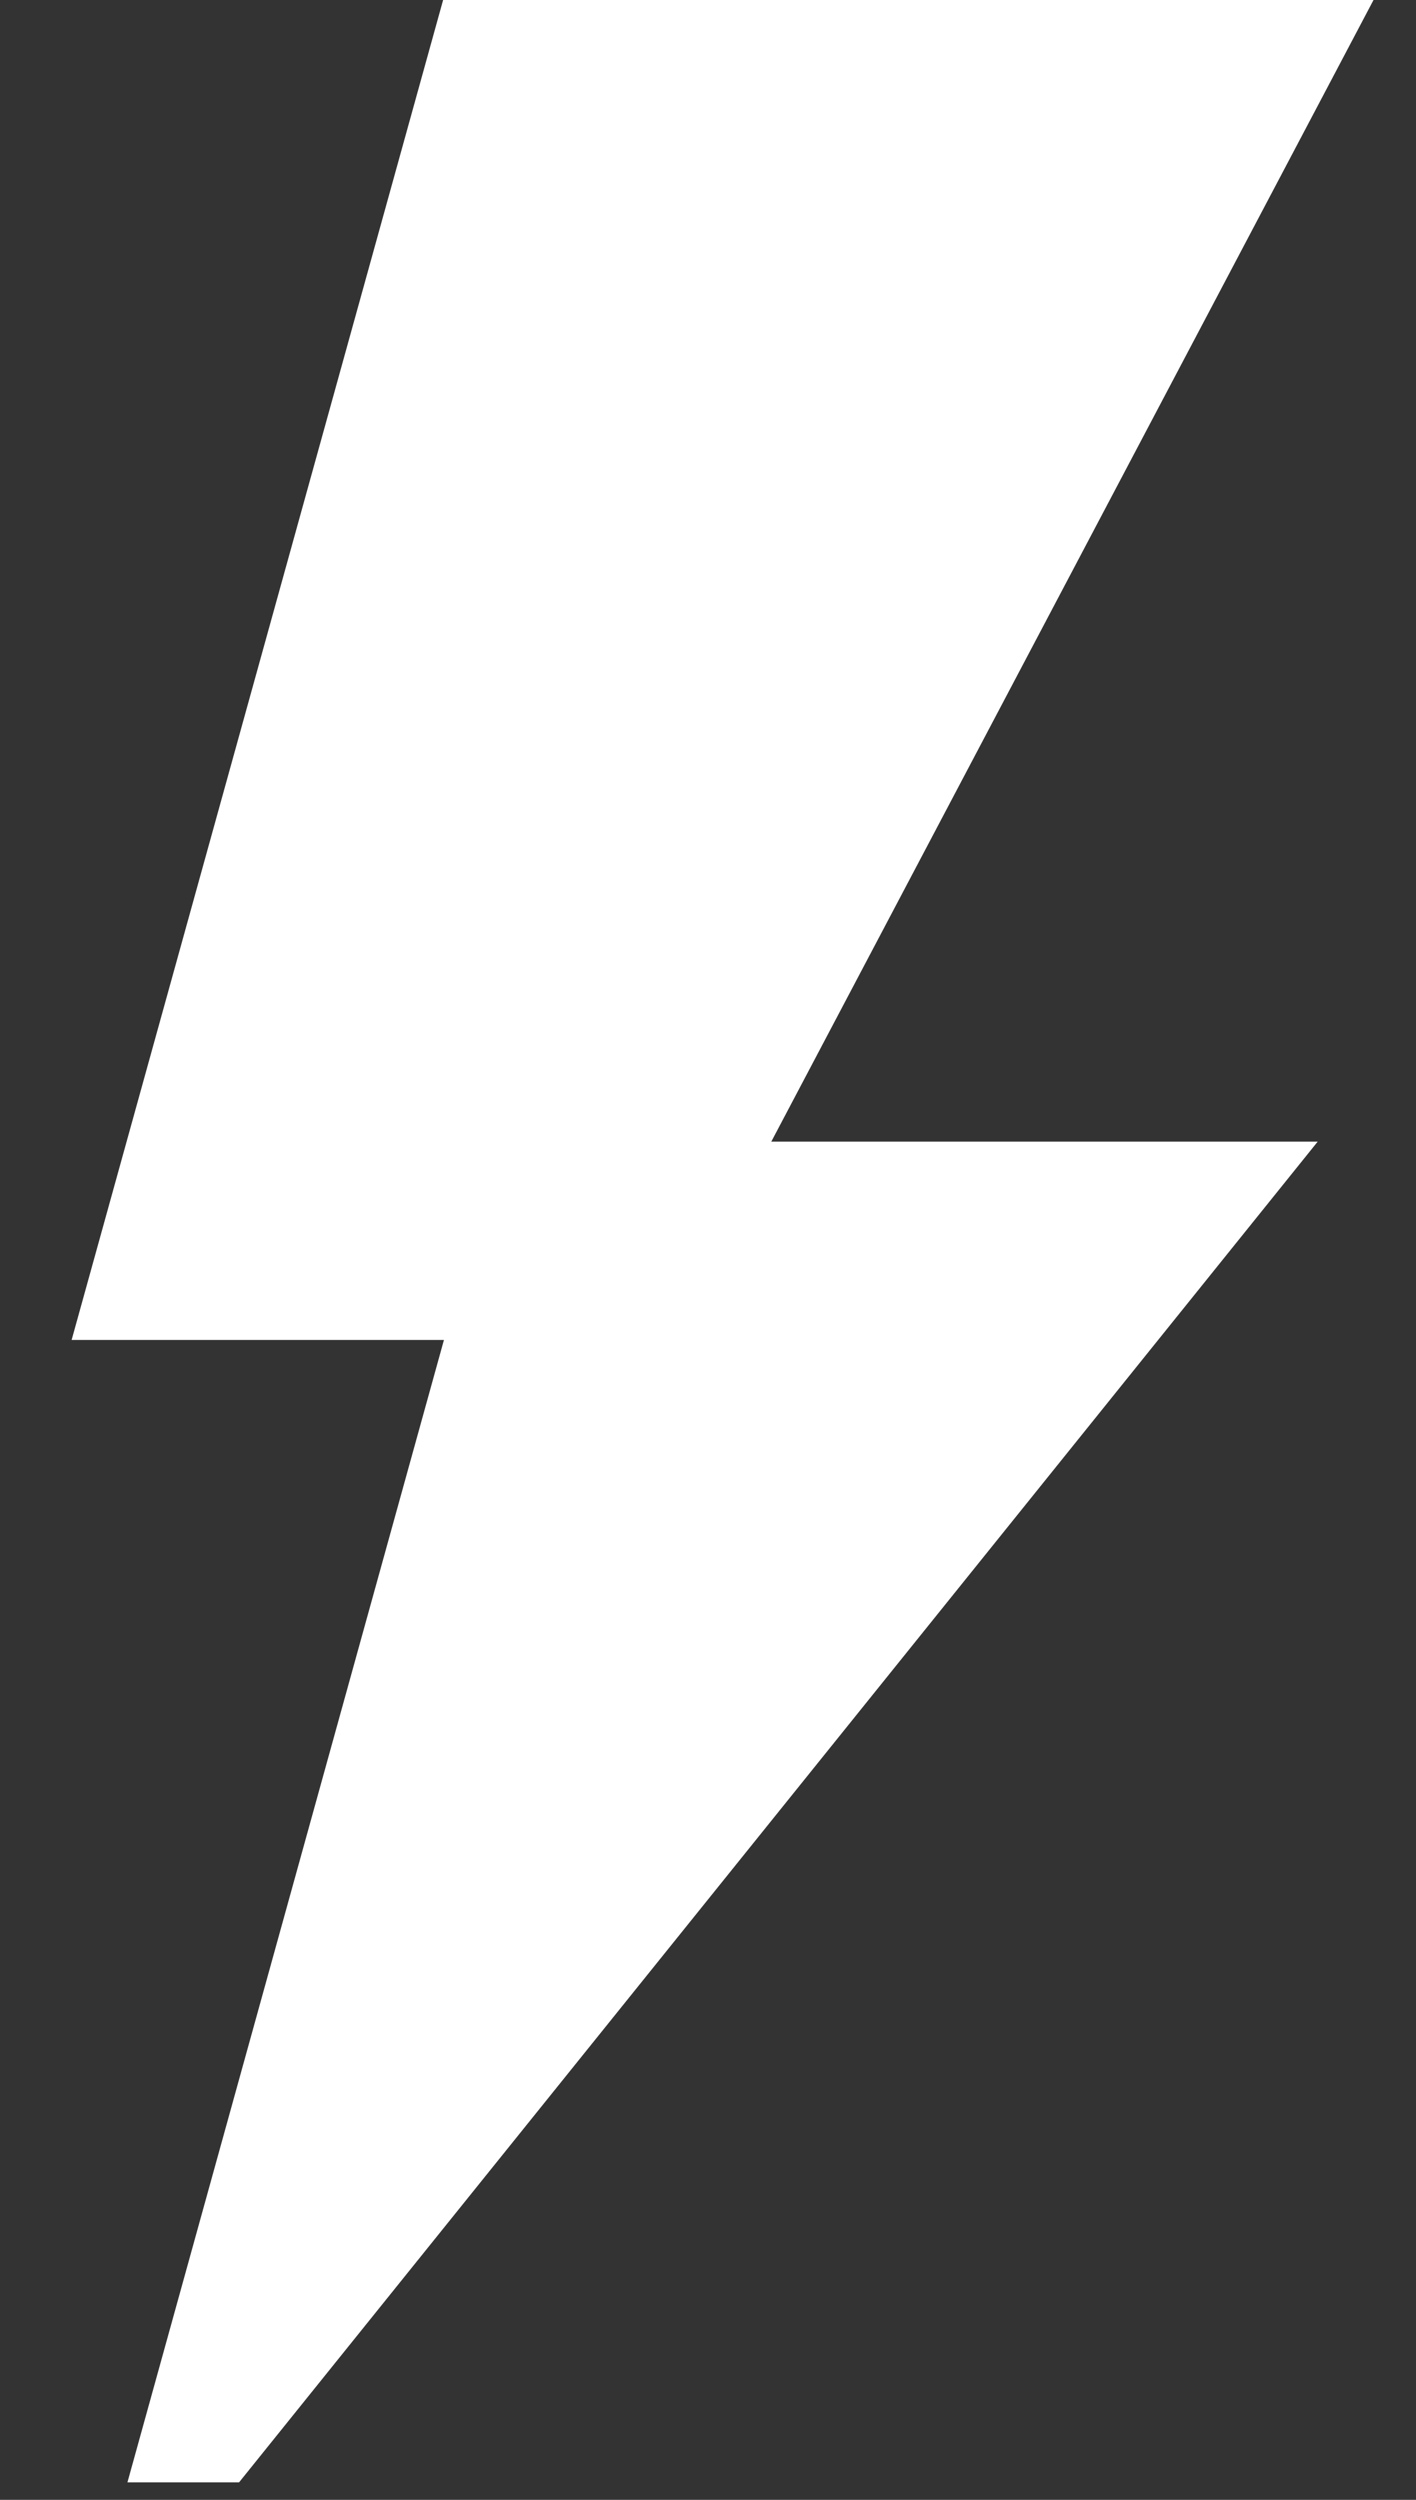 <svg xmlns="http://www.w3.org/2000/svg" width="17" height="30" viewBox="0 0 17 30" fill="none"><rect x="0" y="0" width="17" height="30" fill="#333333" stroke="none"/><path d="M16.49 0H5.32L0.86 16.08H5.33L1.53 29.79H2.87L15.82 13.7H9.26L16.49 0Z" fill="white"></path></svg>